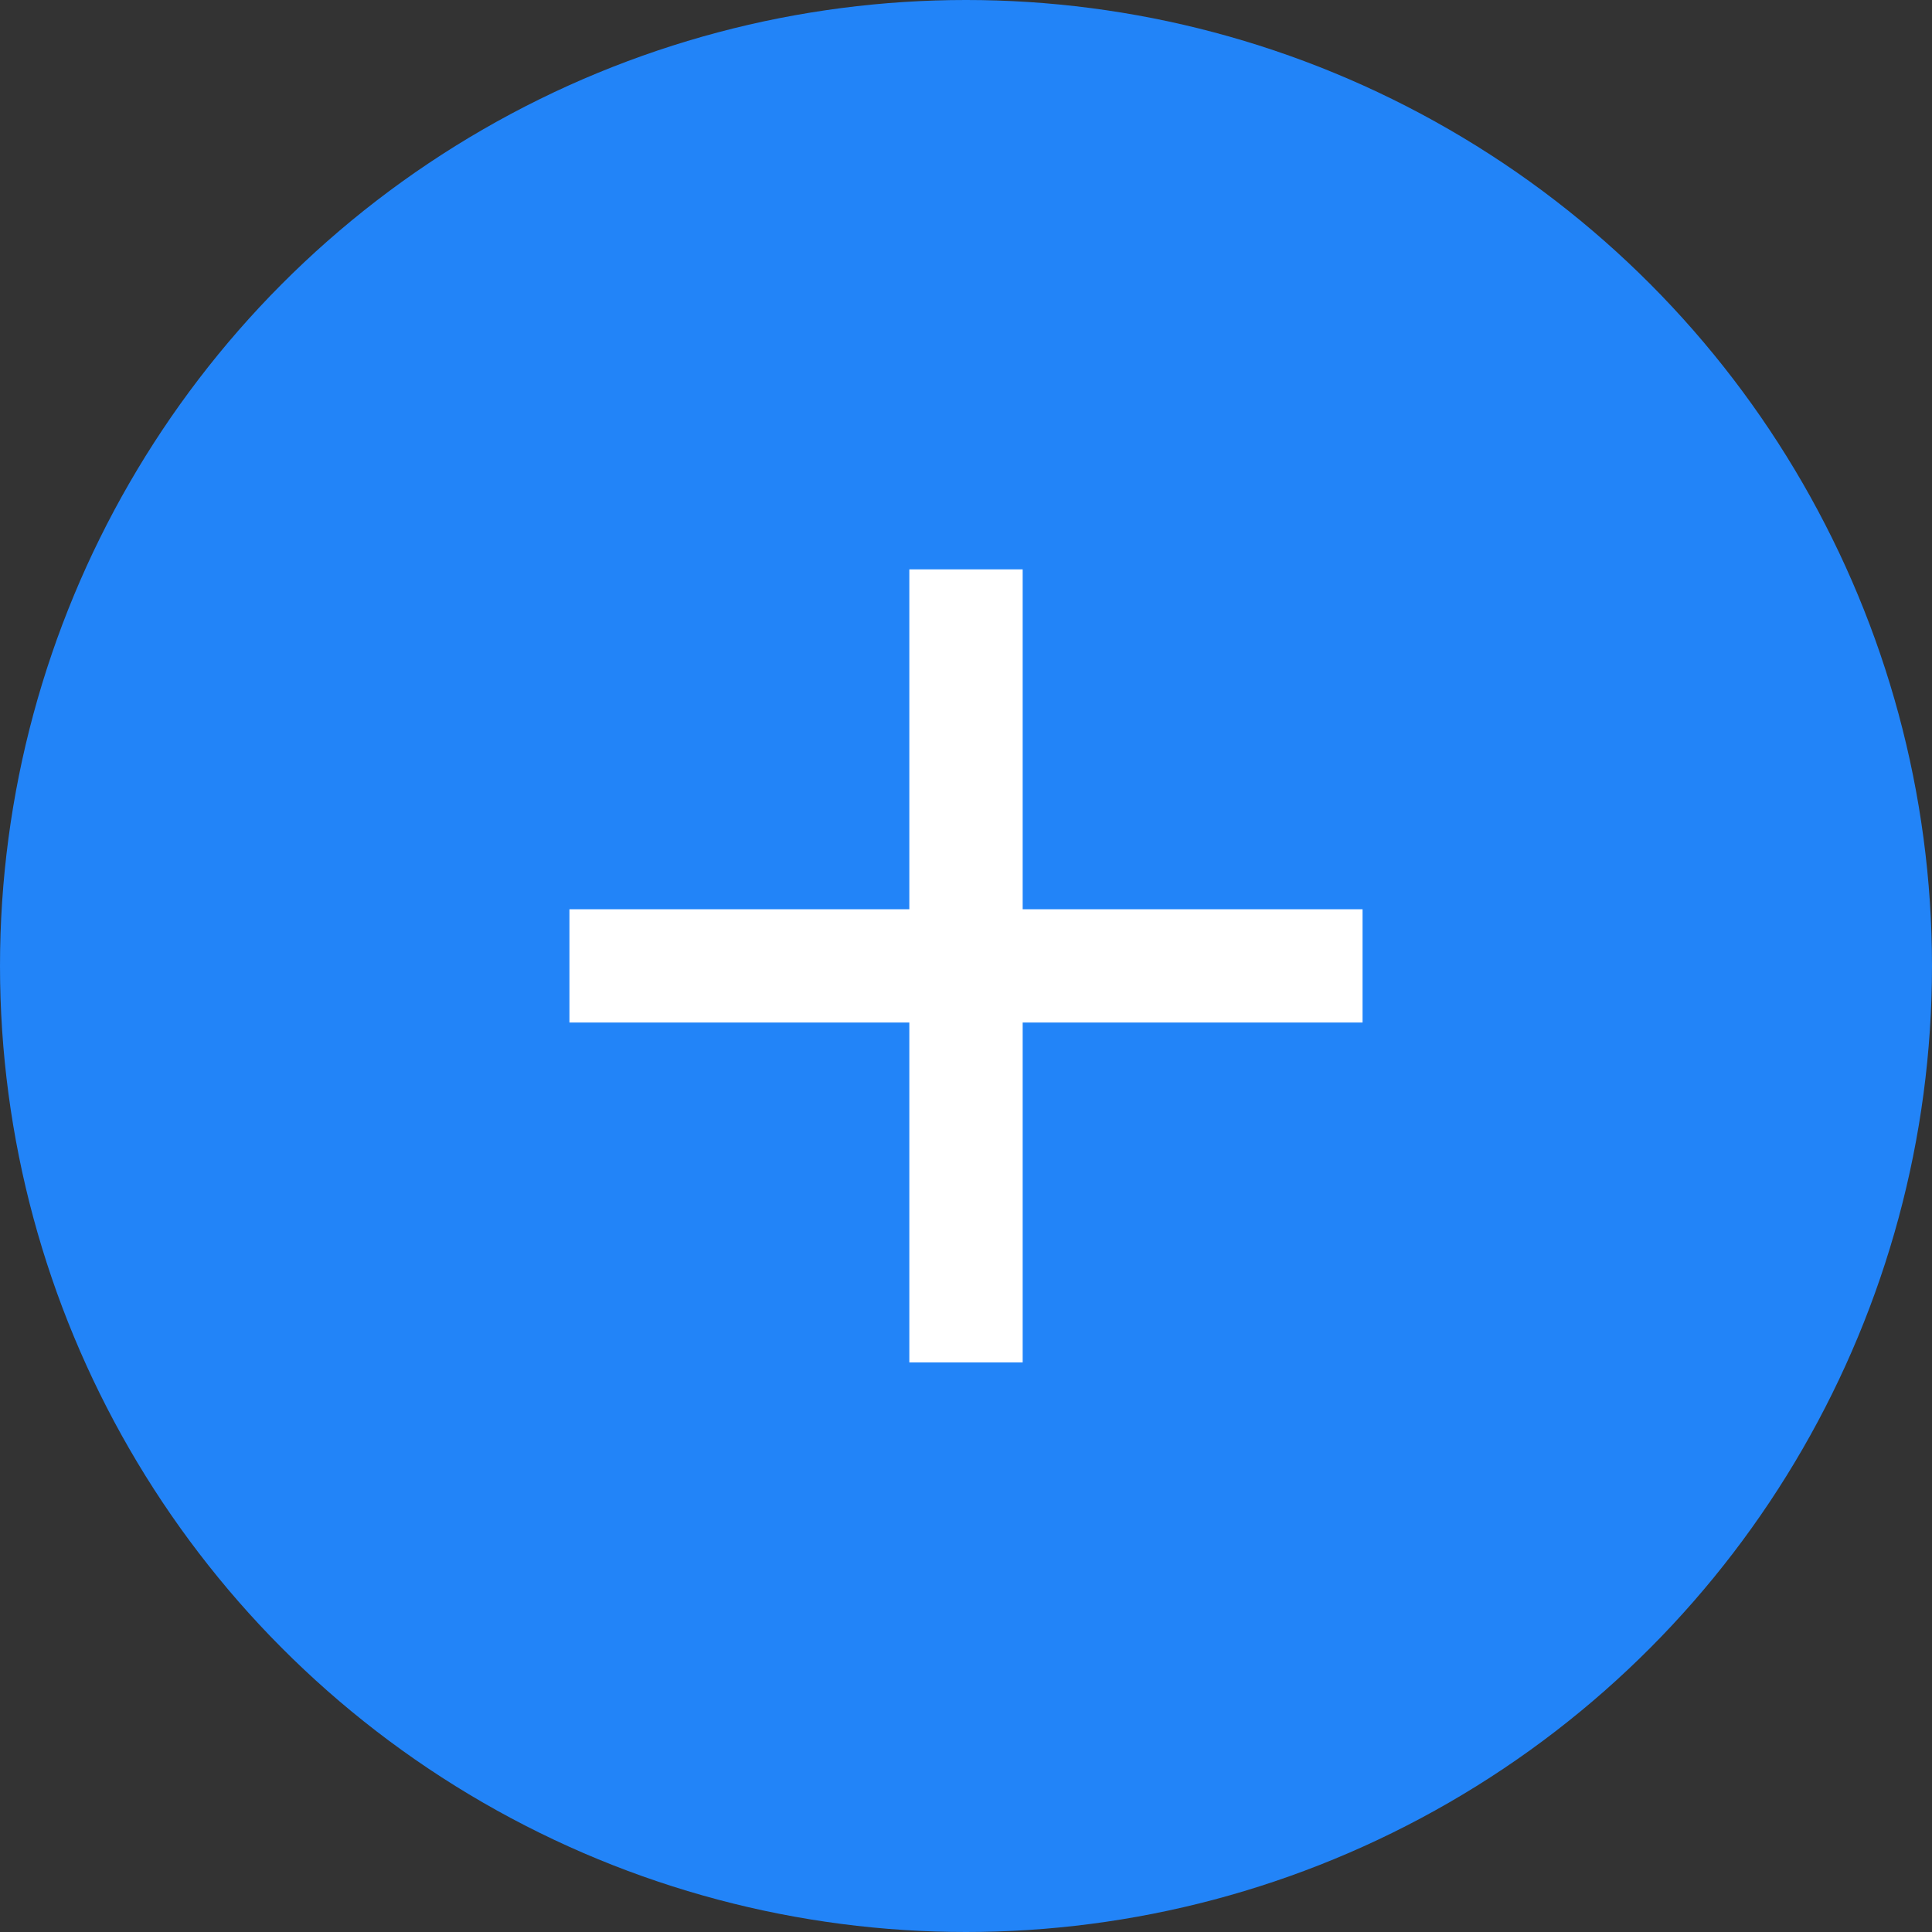 <svg width="27" height="27" viewBox="0 0 27 27" fill="none" xmlns="http://www.w3.org/2000/svg">
<rect x="0" y="0" width="27" height="27" fill="#333333" stroke="none"/>
<circle cx="13.5" cy="13.5" r="13.5" fill="#2284F8"/>
<path d="M19.042 14.29H14.292V19.04H12.708V14.29H7.958V12.707H12.708V7.957H14.292V12.707H19.042V14.29Z" fill="white"/>
</svg>
